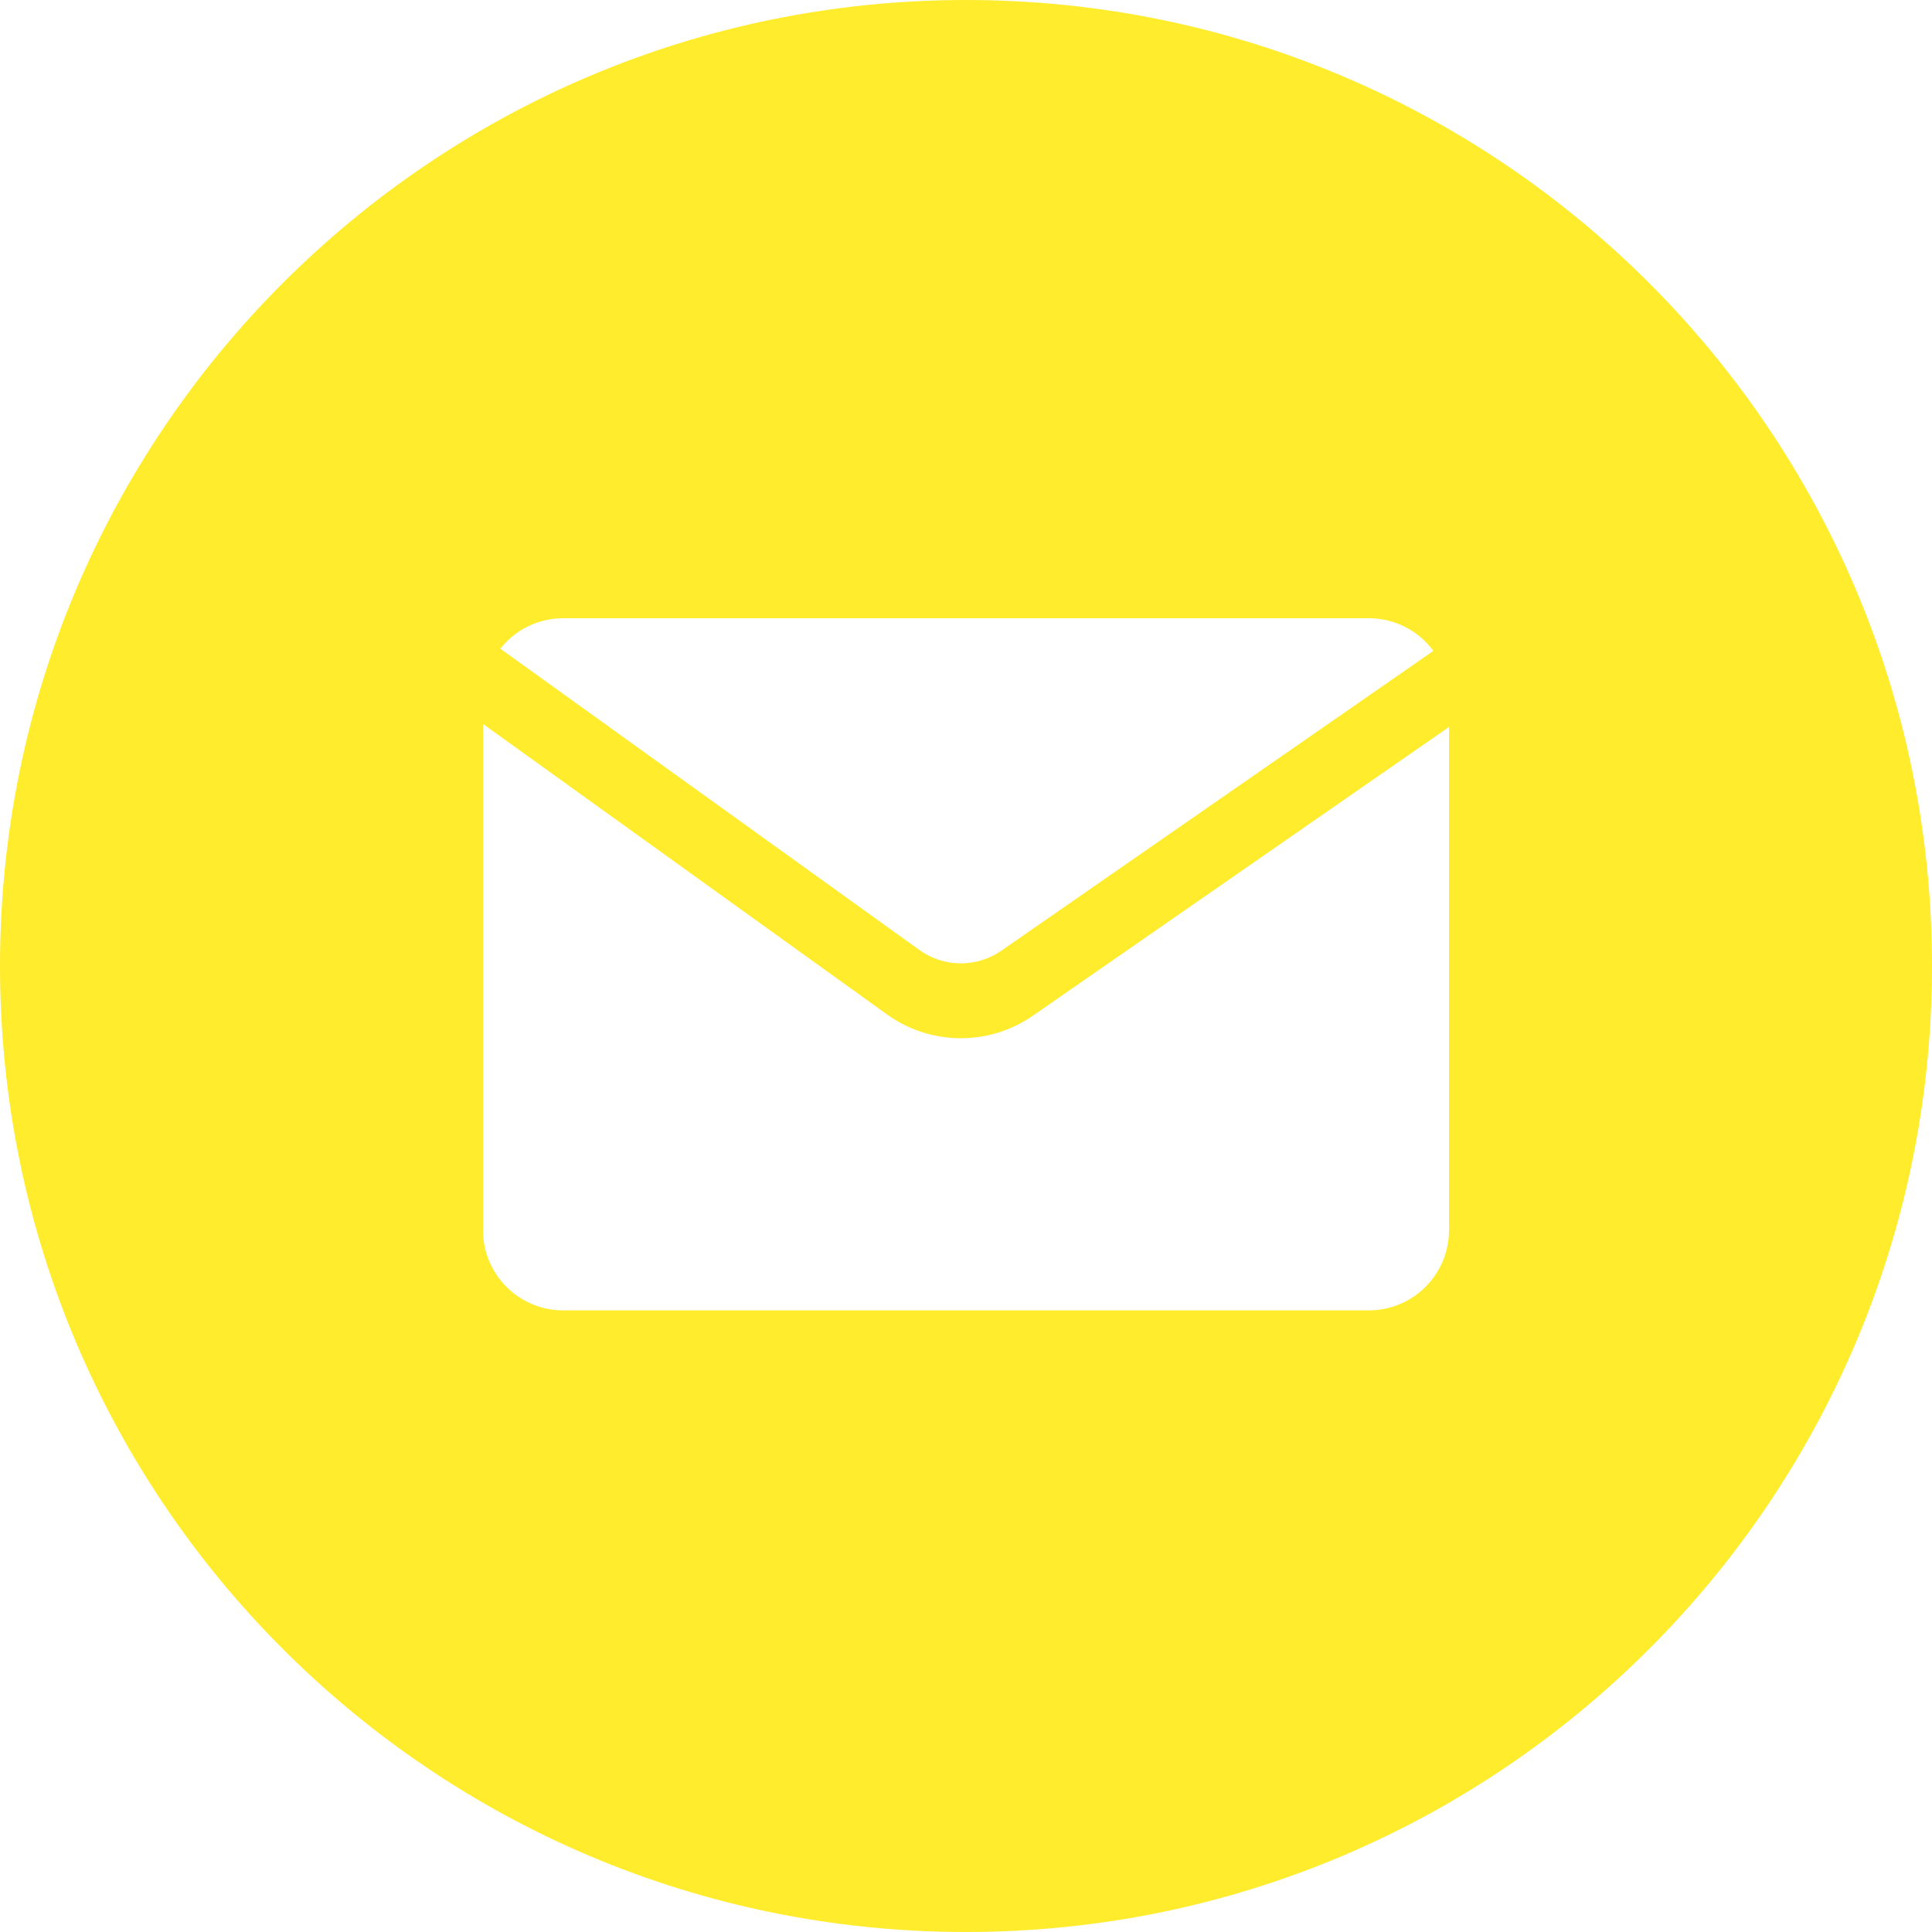 <?xml version="1.0" encoding="UTF-8"?> <svg xmlns="http://www.w3.org/2000/svg" width="60" height="60" viewBox="0 0 60 60" fill="none"><g clip-path="url(#clip0_130_1277)"><path fill-rule="evenodd" clip-rule="evenodd" d="M30 60C46.569 60 60 46.569 60 30C60 13.431 46.569 0 30 0C13.431 0 0 13.431 0 30C0 46.569 13.431 60 30 60ZM31.097 29.525L44.515 20.214C44.061 19.599 43.331 19.2 42.508 19.2H17.492C16.7 19.2 15.995 19.569 15.538 20.145L28.553 29.503C29.311 30.048 30.33 30.057 31.097 29.525ZM45 38.203V22.577L32.08 31.542C30.713 32.491 28.897 32.475 27.546 31.504L15 22.483V38.203C15 39.579 16.116 40.695 17.492 40.695H42.508C43.884 40.695 45 39.579 45 38.203Z" fill="#FFEC2D"></path></g><defs><clipPath id="clip0_130_1277"><rect width="60" height="60" fill="white"></rect></clipPath></defs></svg> 